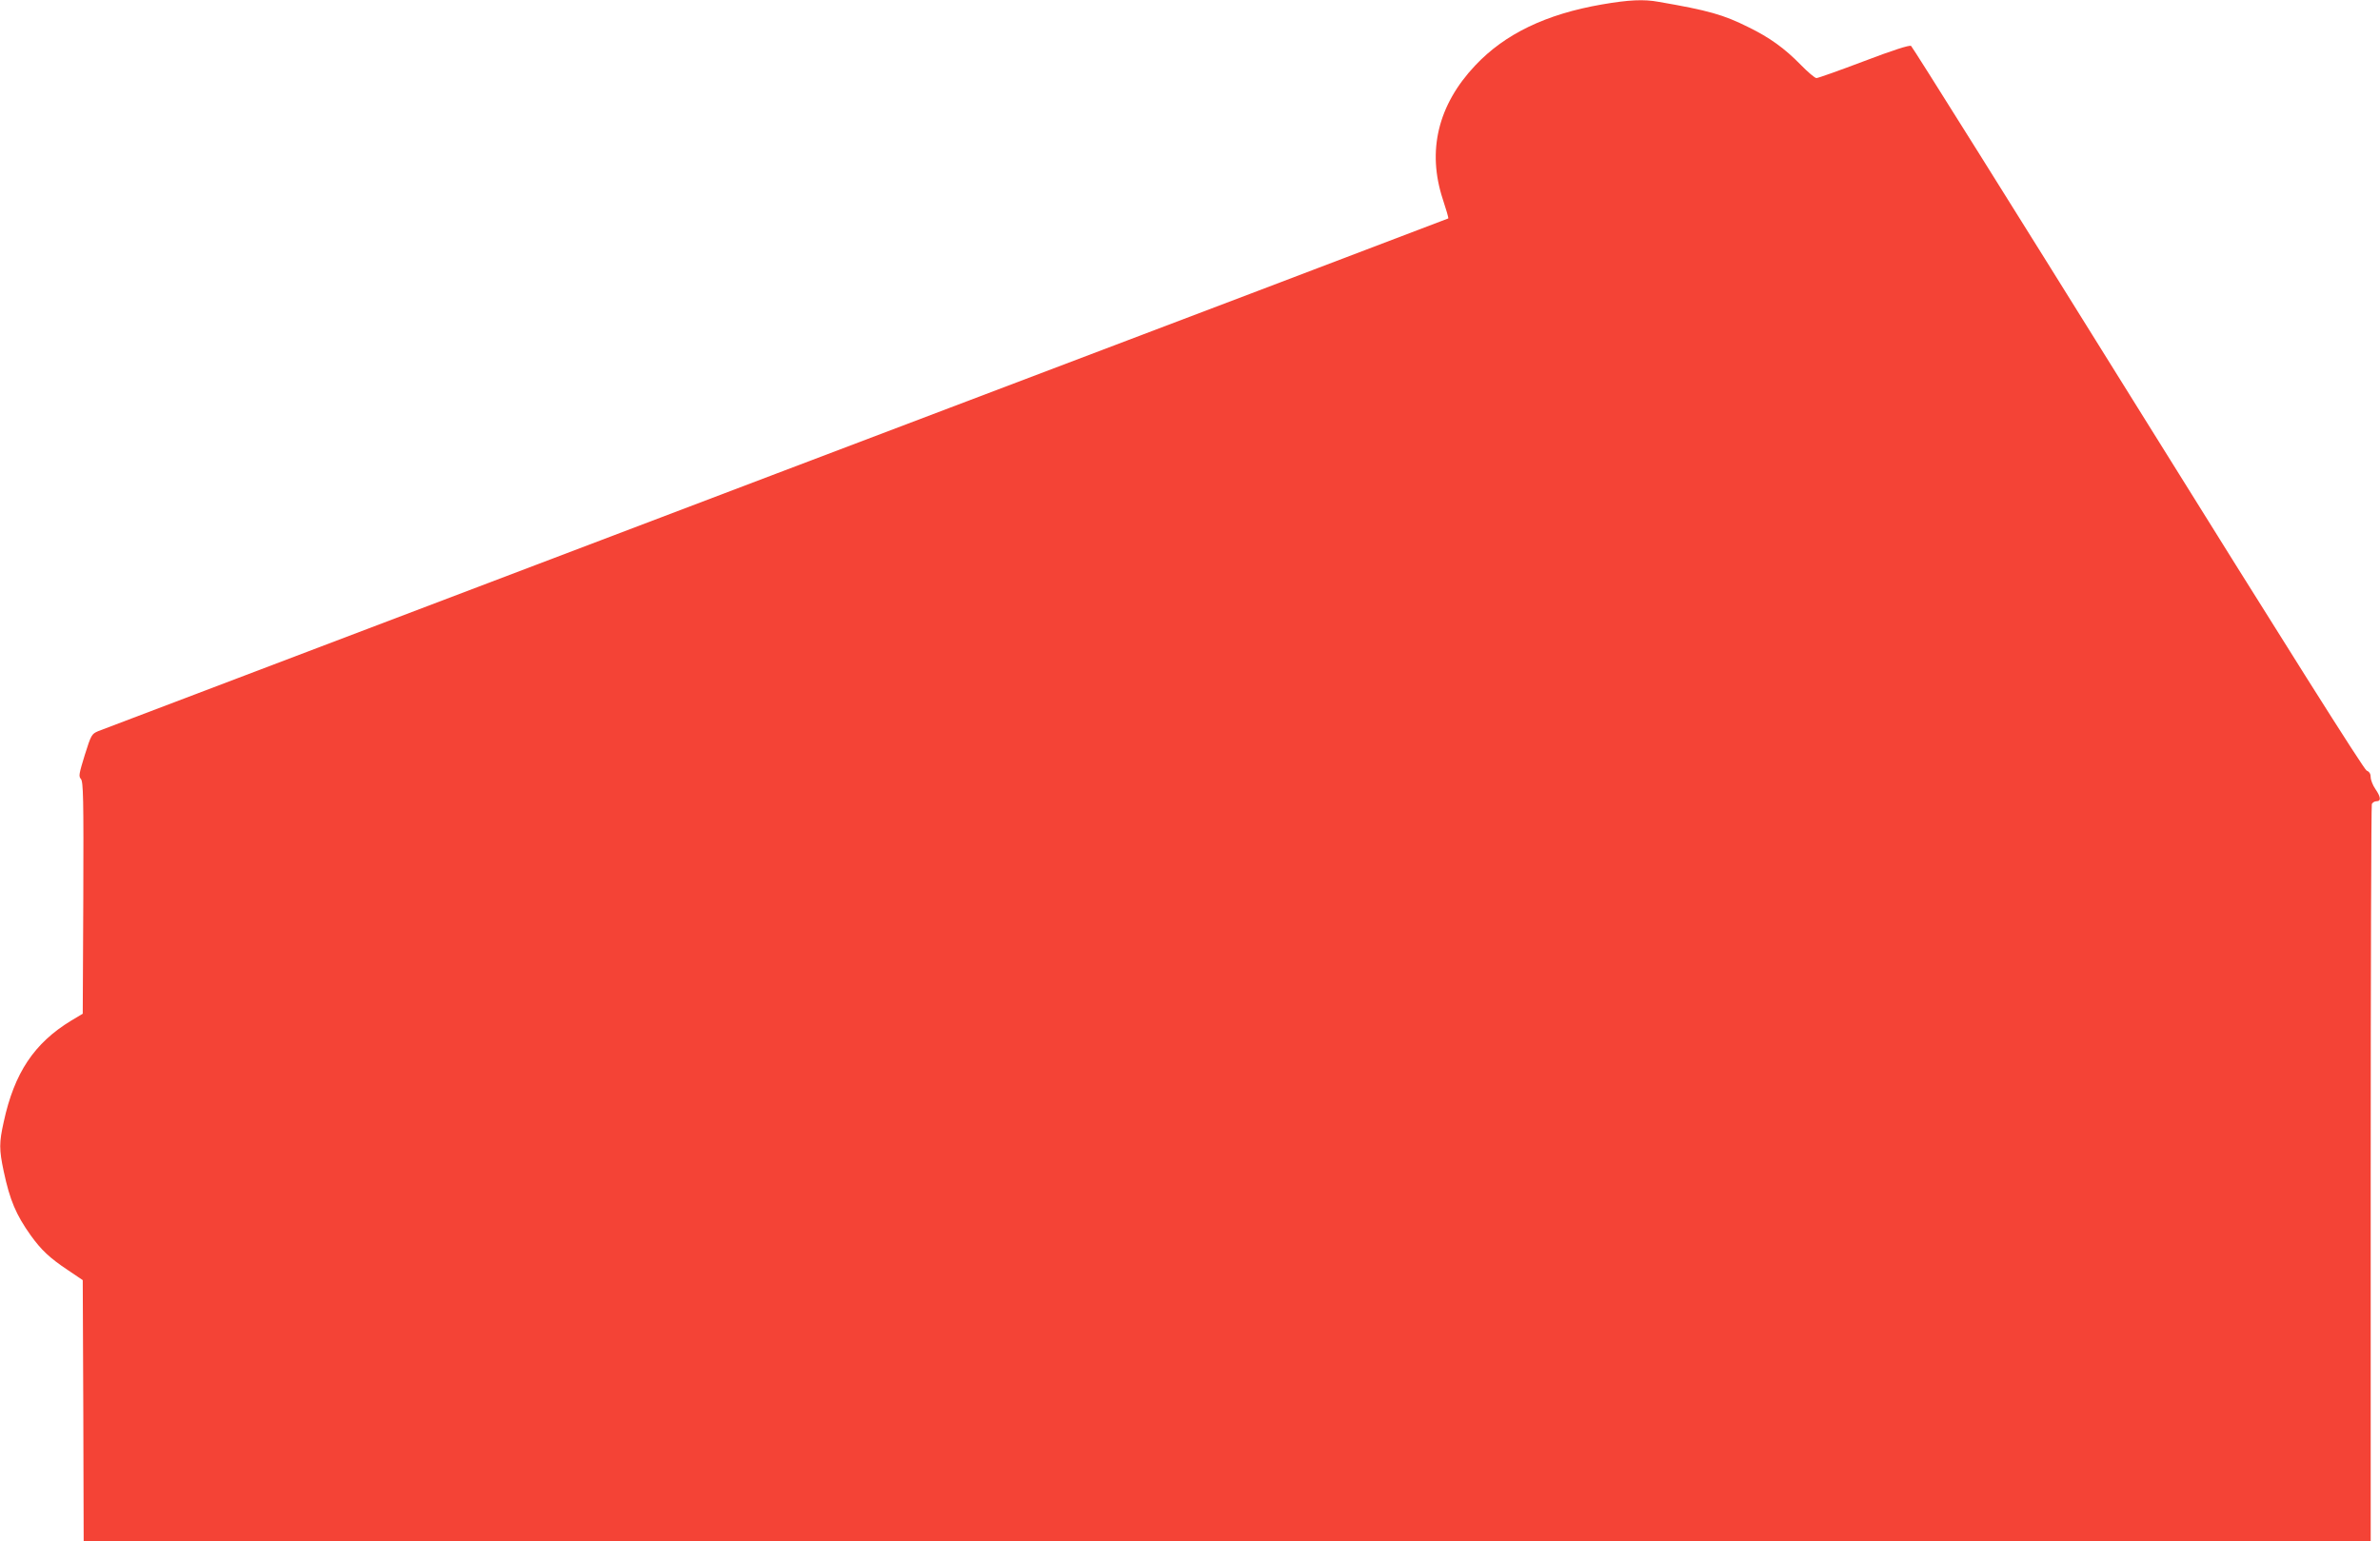 <?xml version="1.0" standalone="no"?>
<!DOCTYPE svg PUBLIC "-//W3C//DTD SVG 20010904//EN"
 "http://www.w3.org/TR/2001/REC-SVG-20010904/DTD/svg10.dtd">
<svg version="1.0" xmlns="http://www.w3.org/2000/svg"
 width="1280pt" height="829pt" viewBox="0 0 1280 829"
 preserveAspectRatio="xMidYMid meet">
<g transform="translate(0,829) scale(0.1,-0.1)"
fill="#f44336" stroke="none">
<path d="M8615 8266 c-300 -52 -521 -158 -681 -328 -201 -213 -260 -460 -174
-721 18 -54 31 -99 29 -102 -3 -2 -1629 -620 -3615 -1373 -1985 -754 -3626
-1377 -3646 -1385 -35 -15 -38 -20 -72 -128 -31 -101 -34 -115 -21 -129 13
-15 15 -102 13 -640 l-3 -623 -62 -37 c-199 -121 -306 -281 -363 -545 -25
-112 -25 -148 0 -266 33 -155 66 -233 145 -344 56 -78 102 -122 200 -187 l80
-54 3 -702 2 -702 6150 0 6150 0 0 1974 c0 1086 3 1981 6 1990 3 9 15 16 25
16 26 0 24 22 -6 66 -14 20 -25 49 -25 63 0 18 -7 30 -22 36 -15 7 -432 668
-1230 1950 -664 1067 -1213 1944 -1220 1948 -8 6 -101 -24 -253 -82 -132 -50
-247 -91 -256 -91 -8 0 -46 32 -84 71 -87 89 -167 147 -282 203 -134 67 -215
90 -482 136 -80 15 -161 11 -306 -14z"/>
</g>
</svg>
